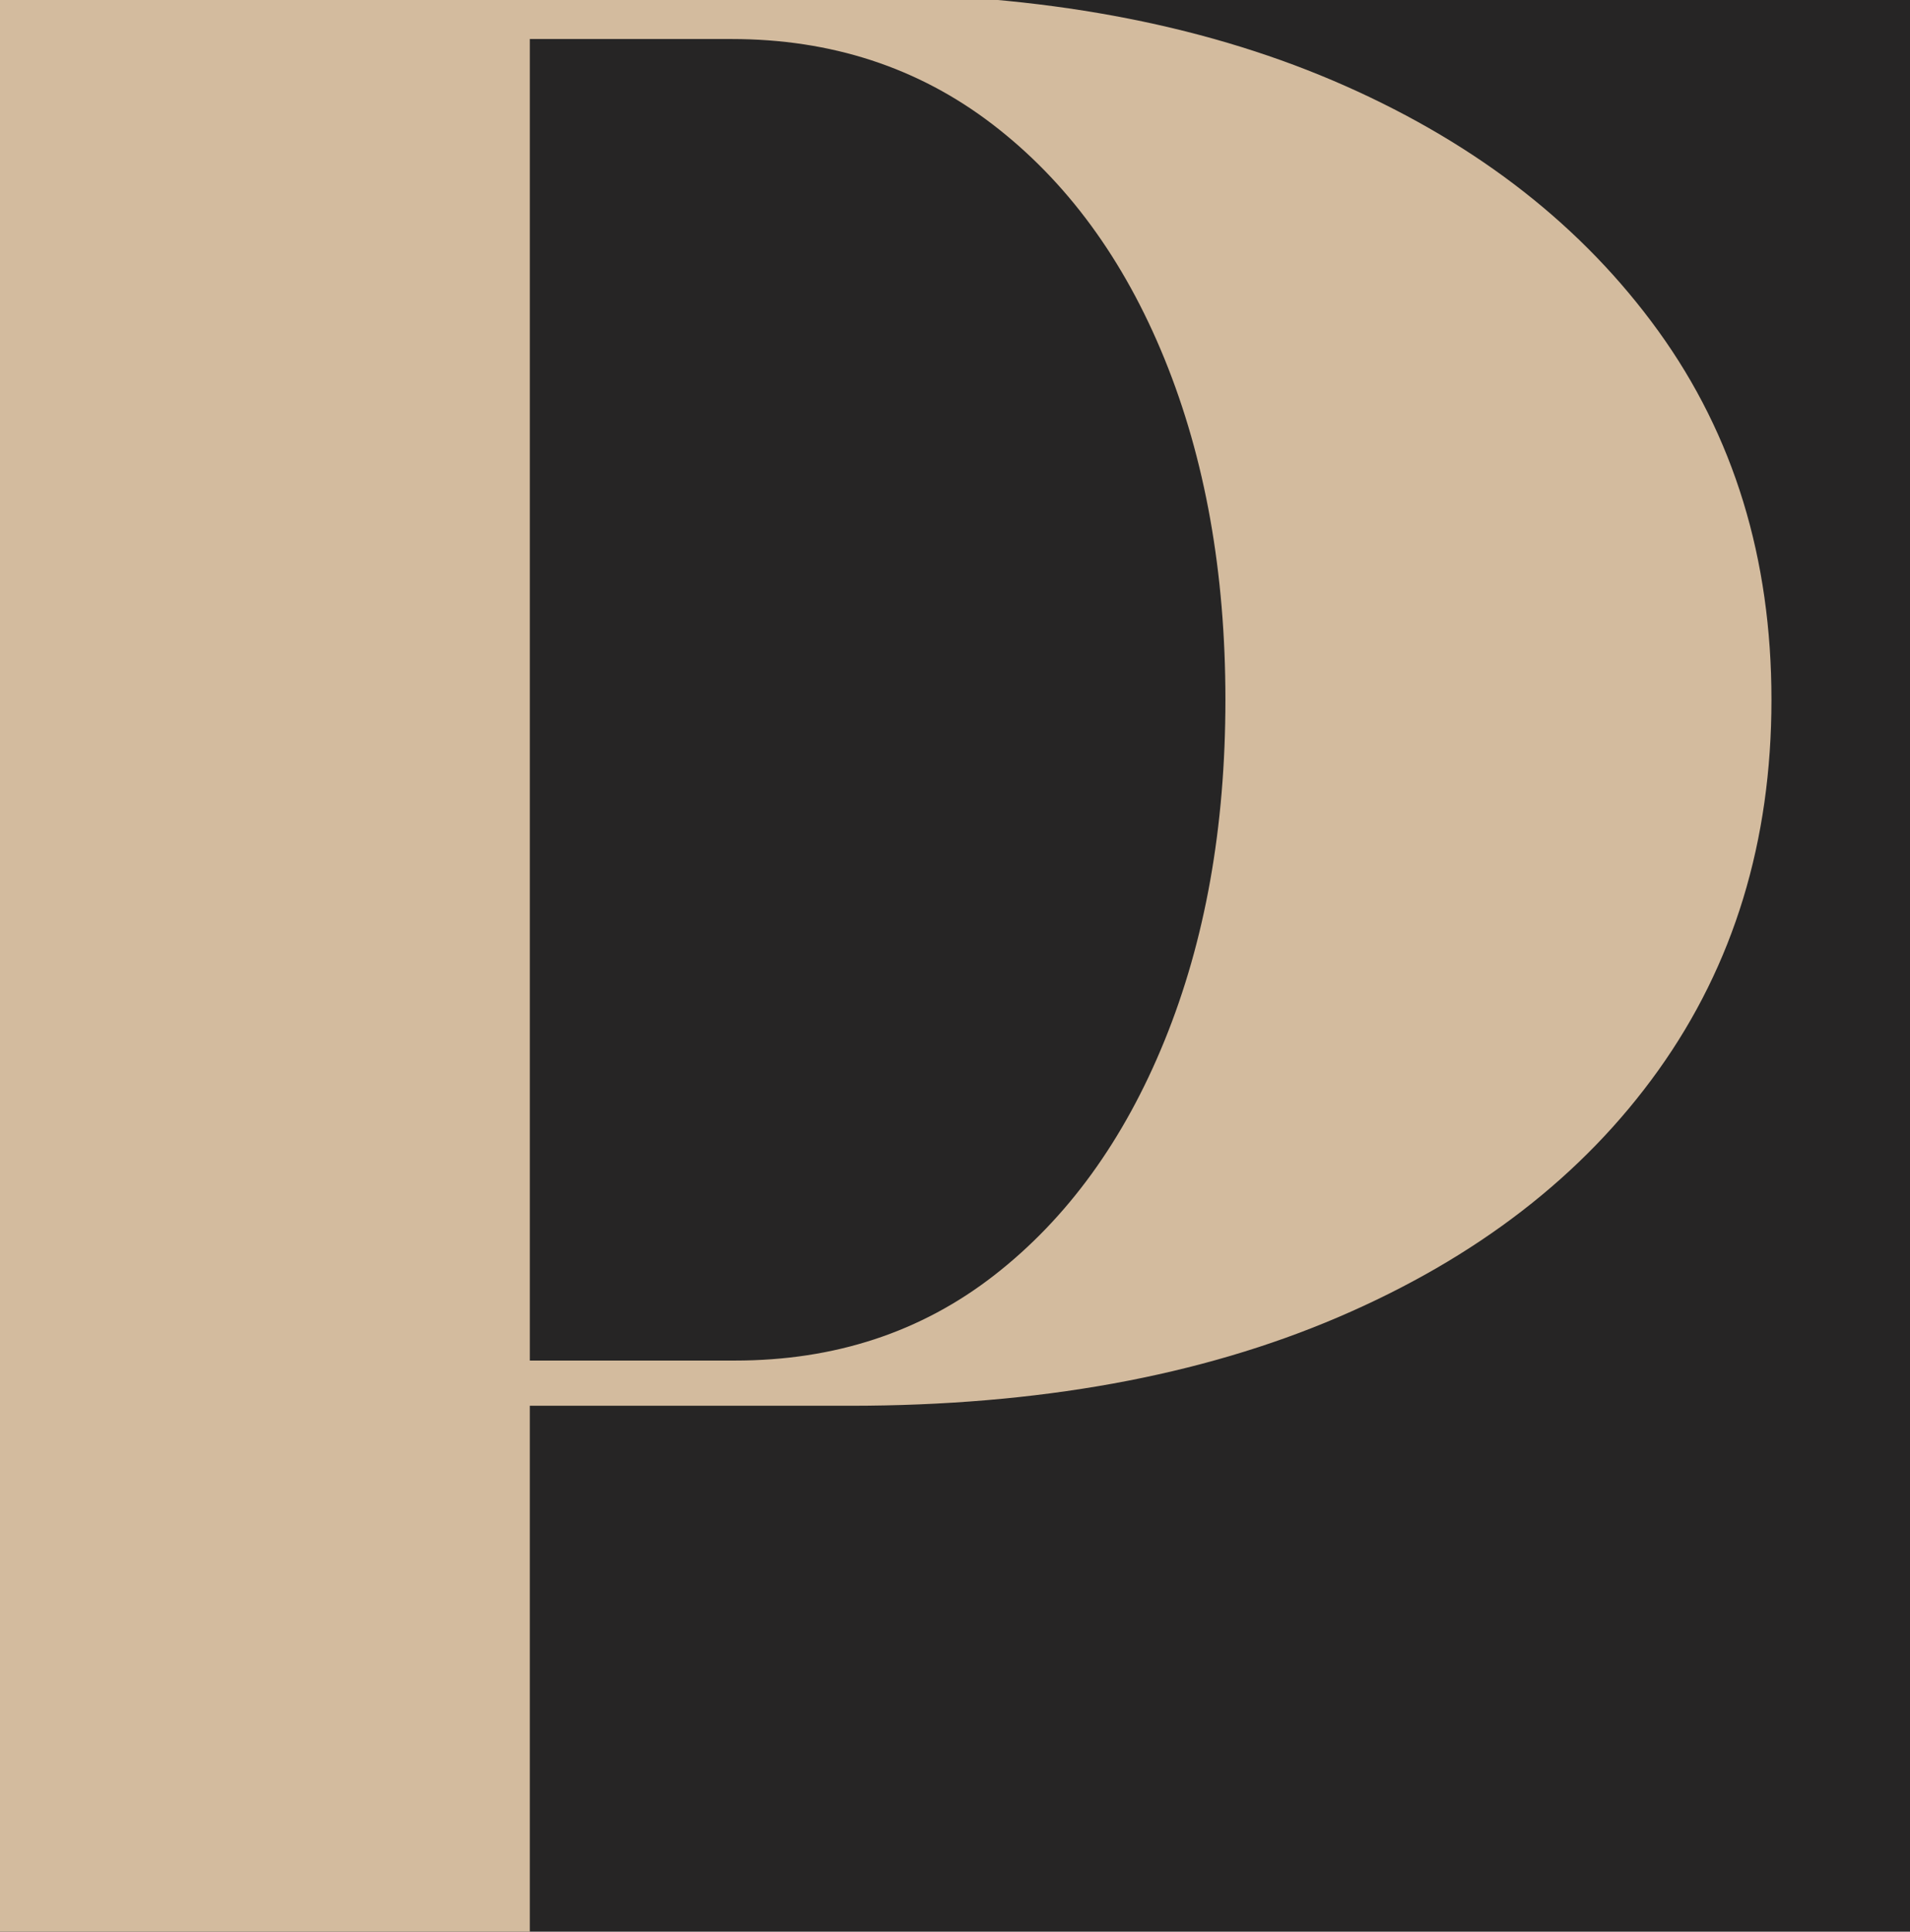 <?xml version="1.0" encoding="UTF-8"?><svg id="Layer_2" xmlns="http://www.w3.org/2000/svg" xmlns:xlink="http://www.w3.org/1999/xlink" viewBox="0 0 98.85 99.98"><defs><style>.cls-1{fill:#262525;}.cls-2{fill:#d3bb9e;}.cls-3{clip-path:url(#clippath);}</style><clipPath id="clippath"><rect class="cls-1" width="98.85" height="99.98"/></clipPath></defs><g id="Layer_2_copy"><rect class="cls-1" width="98.85" height="99.98"/><g class="cls-3"><path class="cls-2" d="M-14.7,134.68v-1.8c4.32,0,7.8-1.32,10.44-3.96,2.64-2.64,3.96-6.12,3.96-10.44V15.88c0-4.32-1.32-7.8-3.96-10.44-2.64-2.64-6.12-3.96-10.44-3.96V-.32h60.12c9.24.12,17.31,1.71,24.21,4.77,6.9,3.06,12.3,7.29,16.2,12.69,3.9,5.4,5.85,11.76,5.85,19.08s-1.95,13.71-5.85,19.17c-3.9,5.46-9.42,9.72-16.56,12.78-7.14,3.06-15.57,4.59-25.29,4.59h-16.56v45.72c0,4.32,1.32,7.8,3.96,10.44,2.64,2.64,6.12,3.96,10.44,3.96h.36v1.8H-14.7ZM27.42,70.42h10.62c5.16,0,9.63-1.47,13.41-4.41,3.78-2.94,6.72-6.99,8.82-12.15,2.1-5.16,3.15-11.04,3.15-17.64s-1.05-12.48-3.15-17.64c-2.1-5.16-5.07-9.21-8.91-12.15-3.84-2.94-8.34-4.41-13.5-4.41h-10.44v68.4Z"/></g></g></svg>